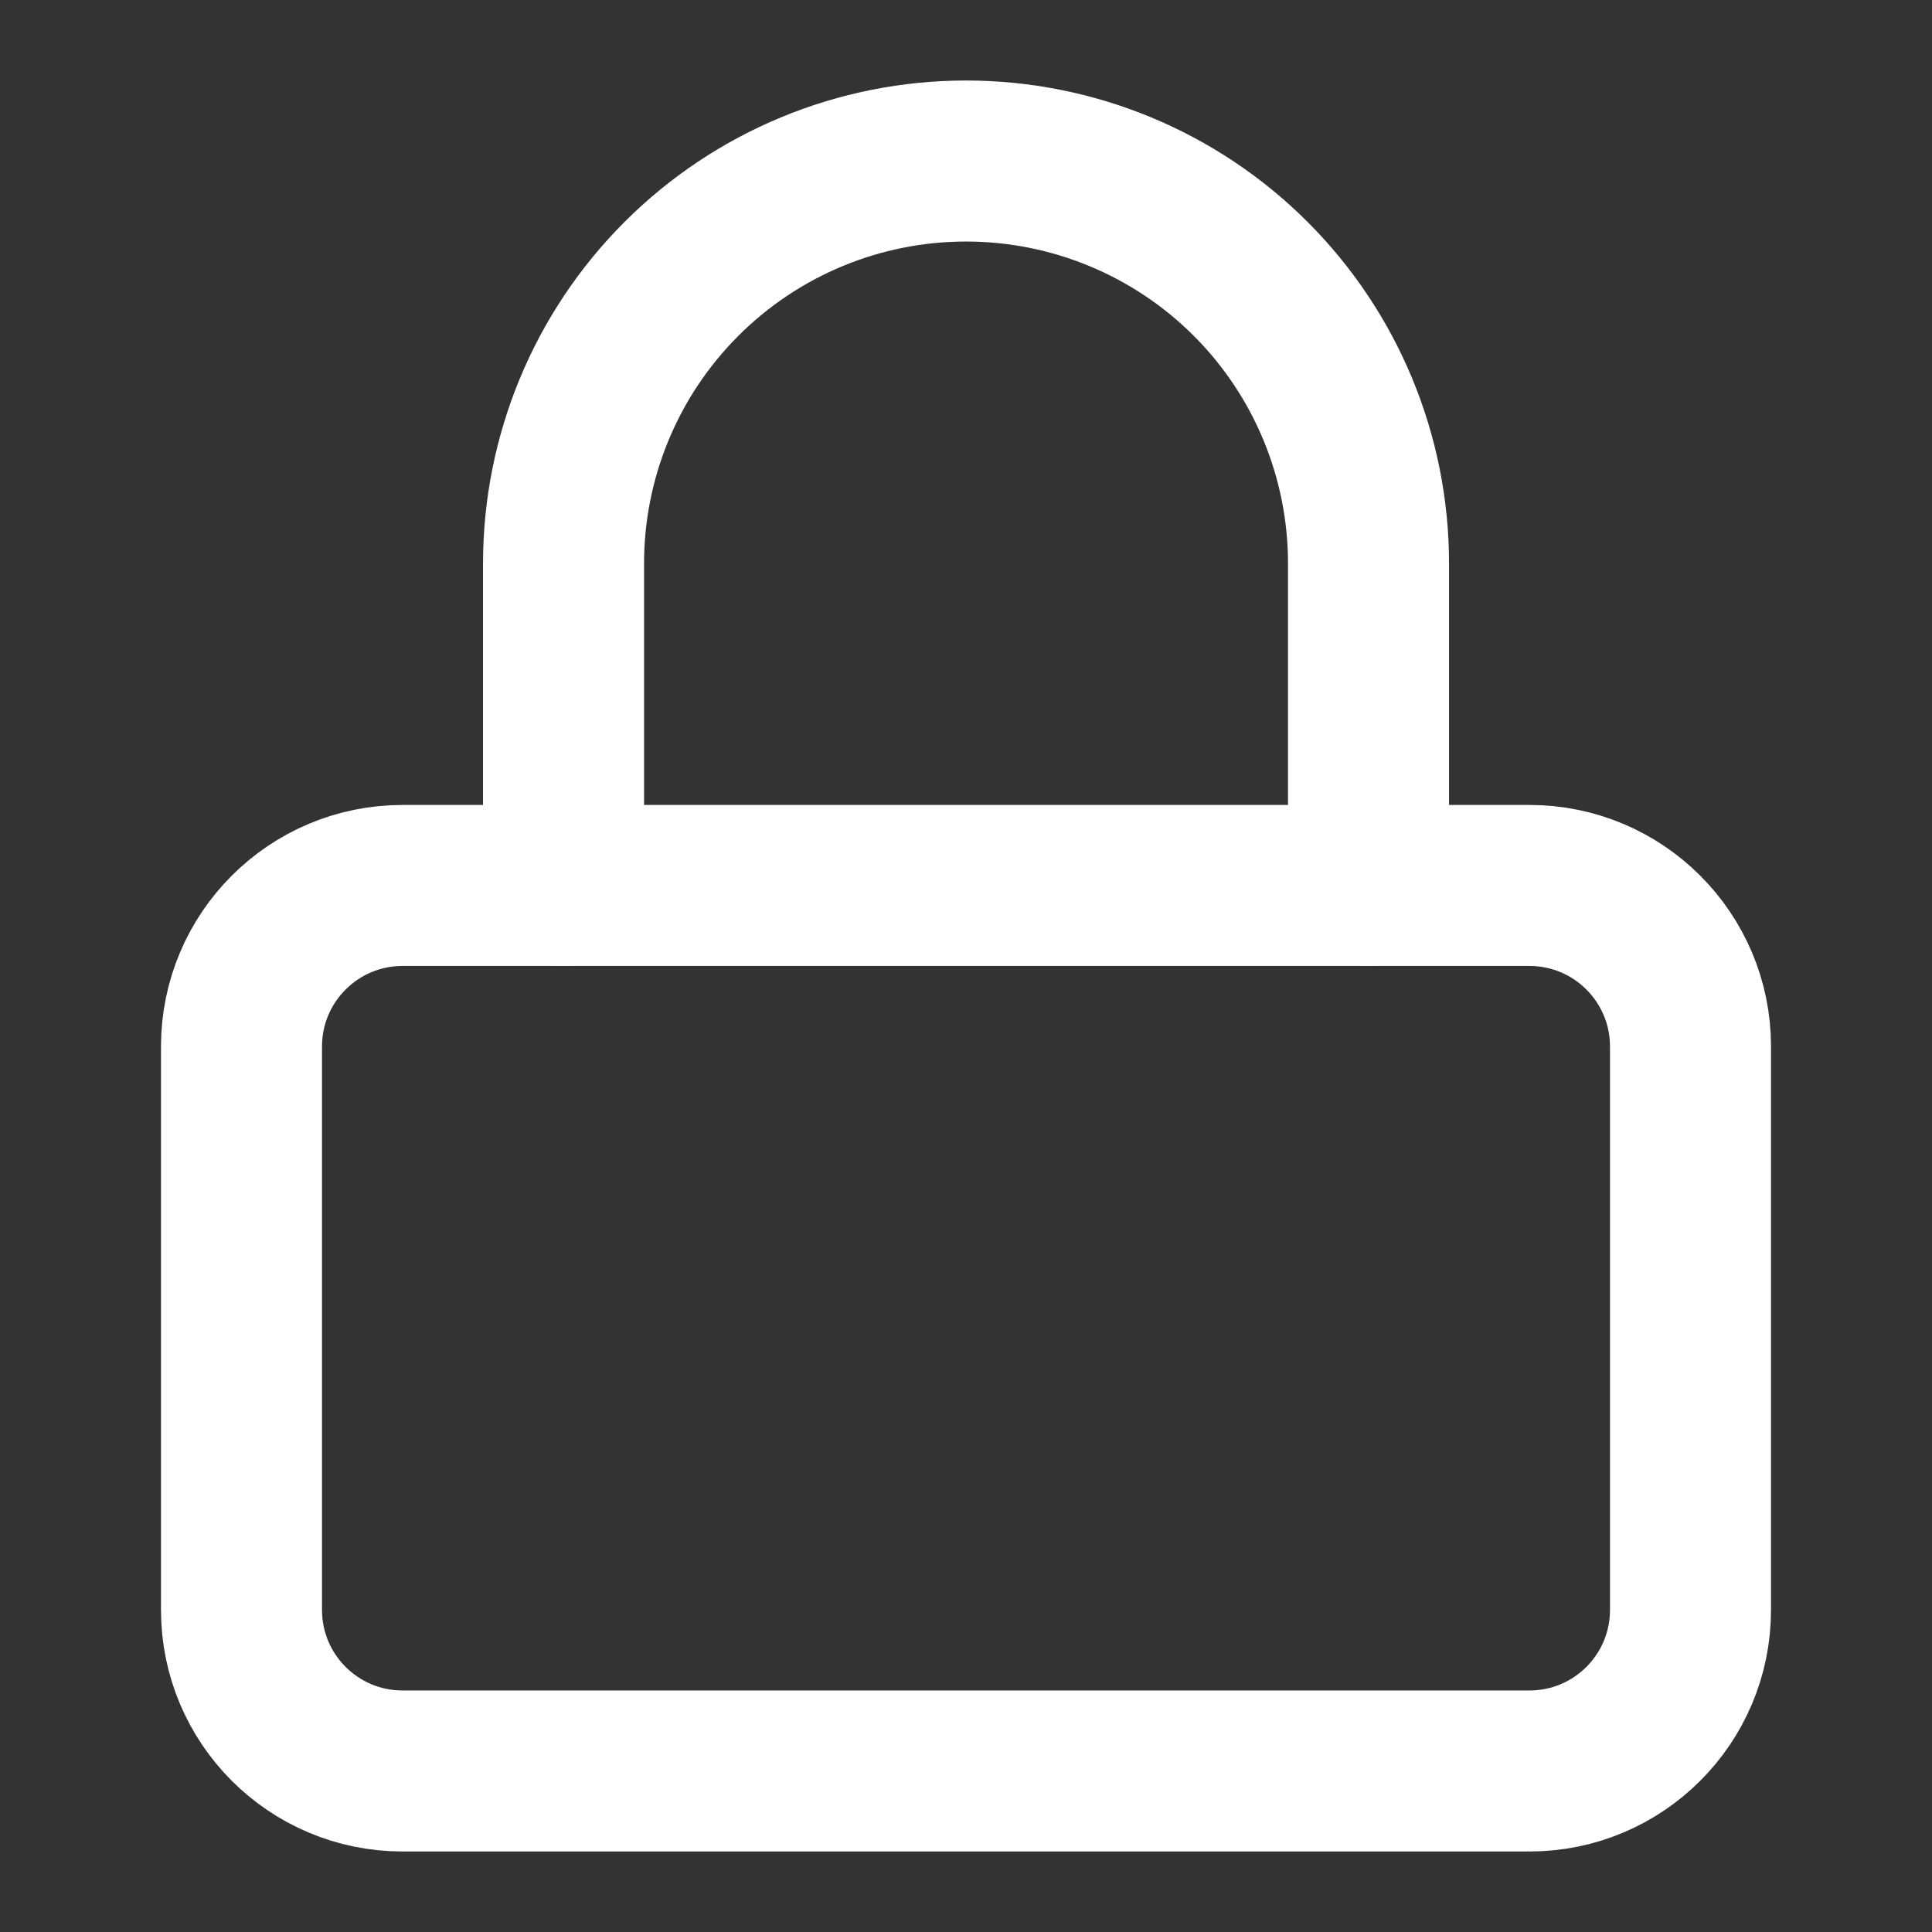 <svg width="32" height="32" viewBox="0 0 32 32" fill="none" xmlns="http://www.w3.org/2000/svg">
<rect x="0" y="0" width="32" height="32" fill="#333333" stroke="none"/>
<path d="M25.333 14.666H6.667C5.194 14.666 4 15.86 4 17.333V26.666C4 28.139 5.194 29.333 6.667 29.333H25.333C26.806 29.333 28 28.139 28 26.666V17.333C28 15.86 26.806 14.666 25.333 14.666Z" stroke="white" stroke-width="2.667" stroke-linecap="round" stroke-linejoin="round"/>
<path d="M9.334 14.666V9.333C9.334 7.565 10.036 5.869 11.287 4.619C12.537 3.369 14.232 2.667 16.001 2.667C17.769 2.667 19.465 3.369 20.715 4.619C21.965 5.869 22.667 7.565 22.667 9.333V14.666" stroke="white" stroke-width="2.667" stroke-linecap="round" stroke-linejoin="round"/>
</svg>
